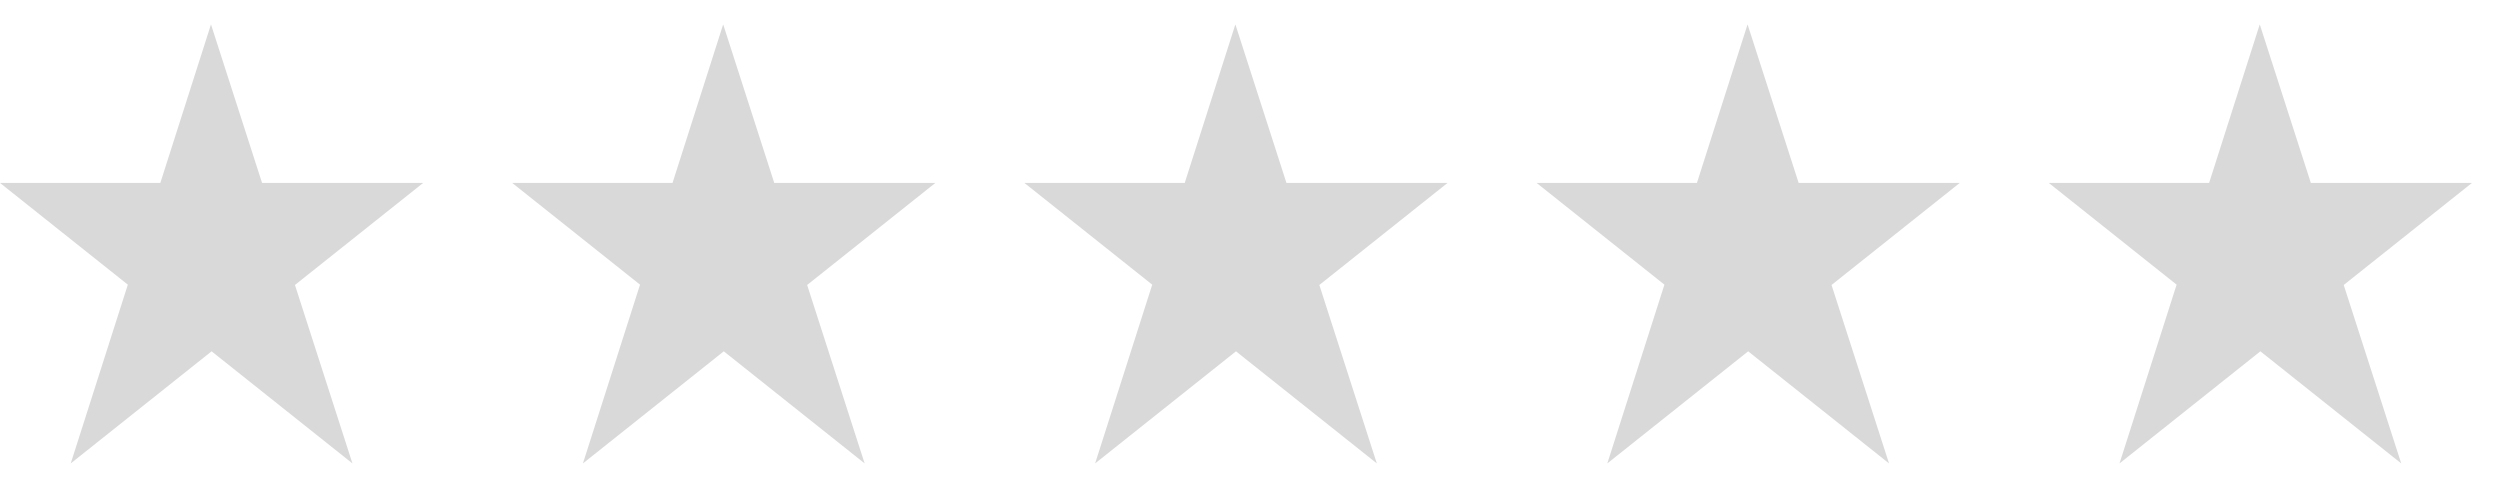 <svg xmlns="http://www.w3.org/2000/svg" xmlns:xlink="http://www.w3.org/1999/xlink" id="flag-icon-css-ar" viewBox="0 0 205 40" width="205" height="40"><defs><linearGradient id="half-full" x1="0" x2="100%" y1="0" y2="0"><stop offset="50%" stop-color="#f4ca05"/><stop offset="50%" stop-color="#d9d9d9"/></linearGradient></defs><polygon points="17.3,2 5.8,38 34.7,15 0,15 28.9,38" fill="#d9d9d9"/><polygon points="59.3,2 47.8,38 76.7,15 42,15 70.9,38" fill="#d9d9d9"/><polygon points="101.3,2 89.8,38 118.7,15 84,15 112.9,38" fill="#d9d9d9"/><polygon points="143.3,2 131.8,38 160.7,15 126,15 154.9,38" fill="#d9d9d9"/><polygon points="185.3,2 173.8,38 202.7,15 168,15 196.9,38" fill="#d9d9d9"/></svg>
